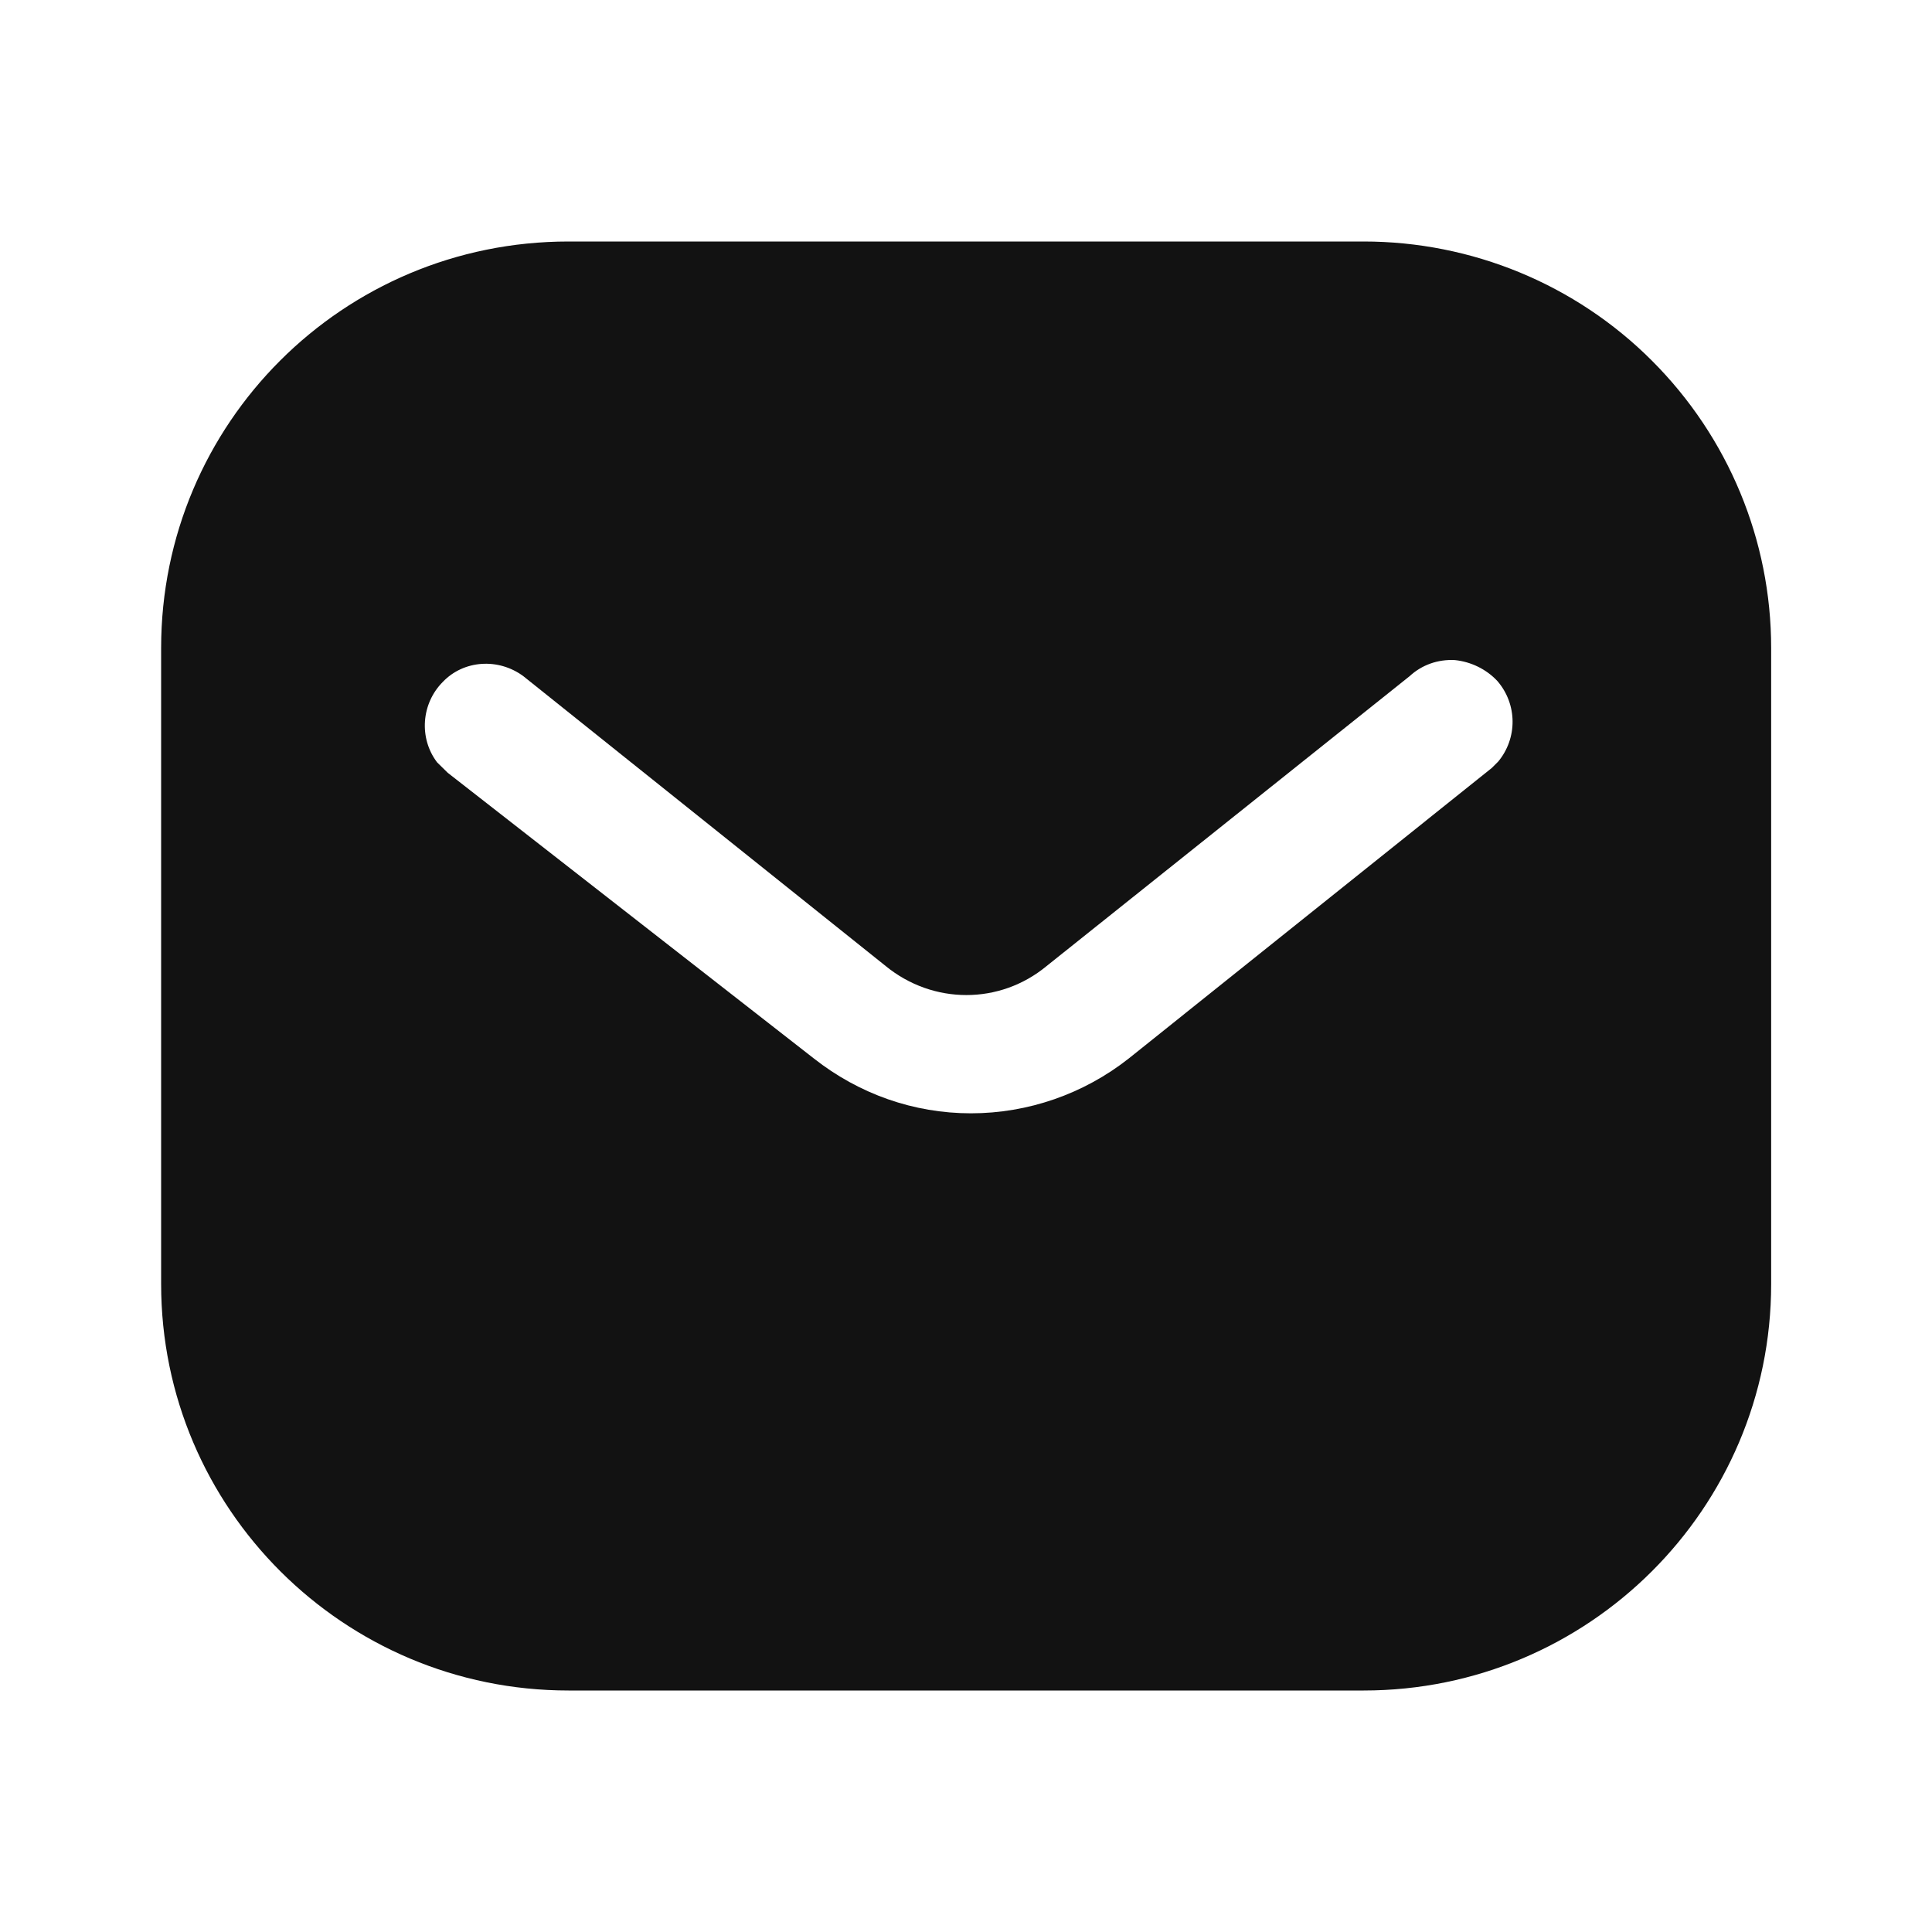 <svg width="20" height="20" viewBox="0 0 20 20" fill="none" xmlns="http://www.w3.org/2000/svg">
<path fill-rule="evenodd" clip-rule="evenodd" d="M14.117 2.5C15.235 2.5 16.31 2.942 17.101 3.734C17.892 4.525 18.335 5.592 18.335 6.708V13.292C18.335 15.617 16.443 17.5 14.117 17.5H5.885C3.559 17.5 1.668 15.617 1.668 13.292V6.708C1.668 4.383 3.55 2.5 5.885 2.5H14.117ZM15.443 7.95L15.51 7.883C15.709 7.642 15.709 7.292 15.501 7.05C15.385 6.926 15.226 6.85 15.06 6.833C14.885 6.824 14.718 6.883 14.592 7L10.835 10C10.351 10.401 9.659 10.401 9.168 10L5.418 7C5.159 6.808 4.8 6.833 4.585 7.058C4.36 7.283 4.335 7.642 4.525 7.892L4.635 8L8.426 10.958C8.893 11.325 9.459 11.525 10.051 11.525C10.642 11.525 11.218 11.325 11.684 10.958L15.443 7.95Z" fill="#121212"/>
</svg>
